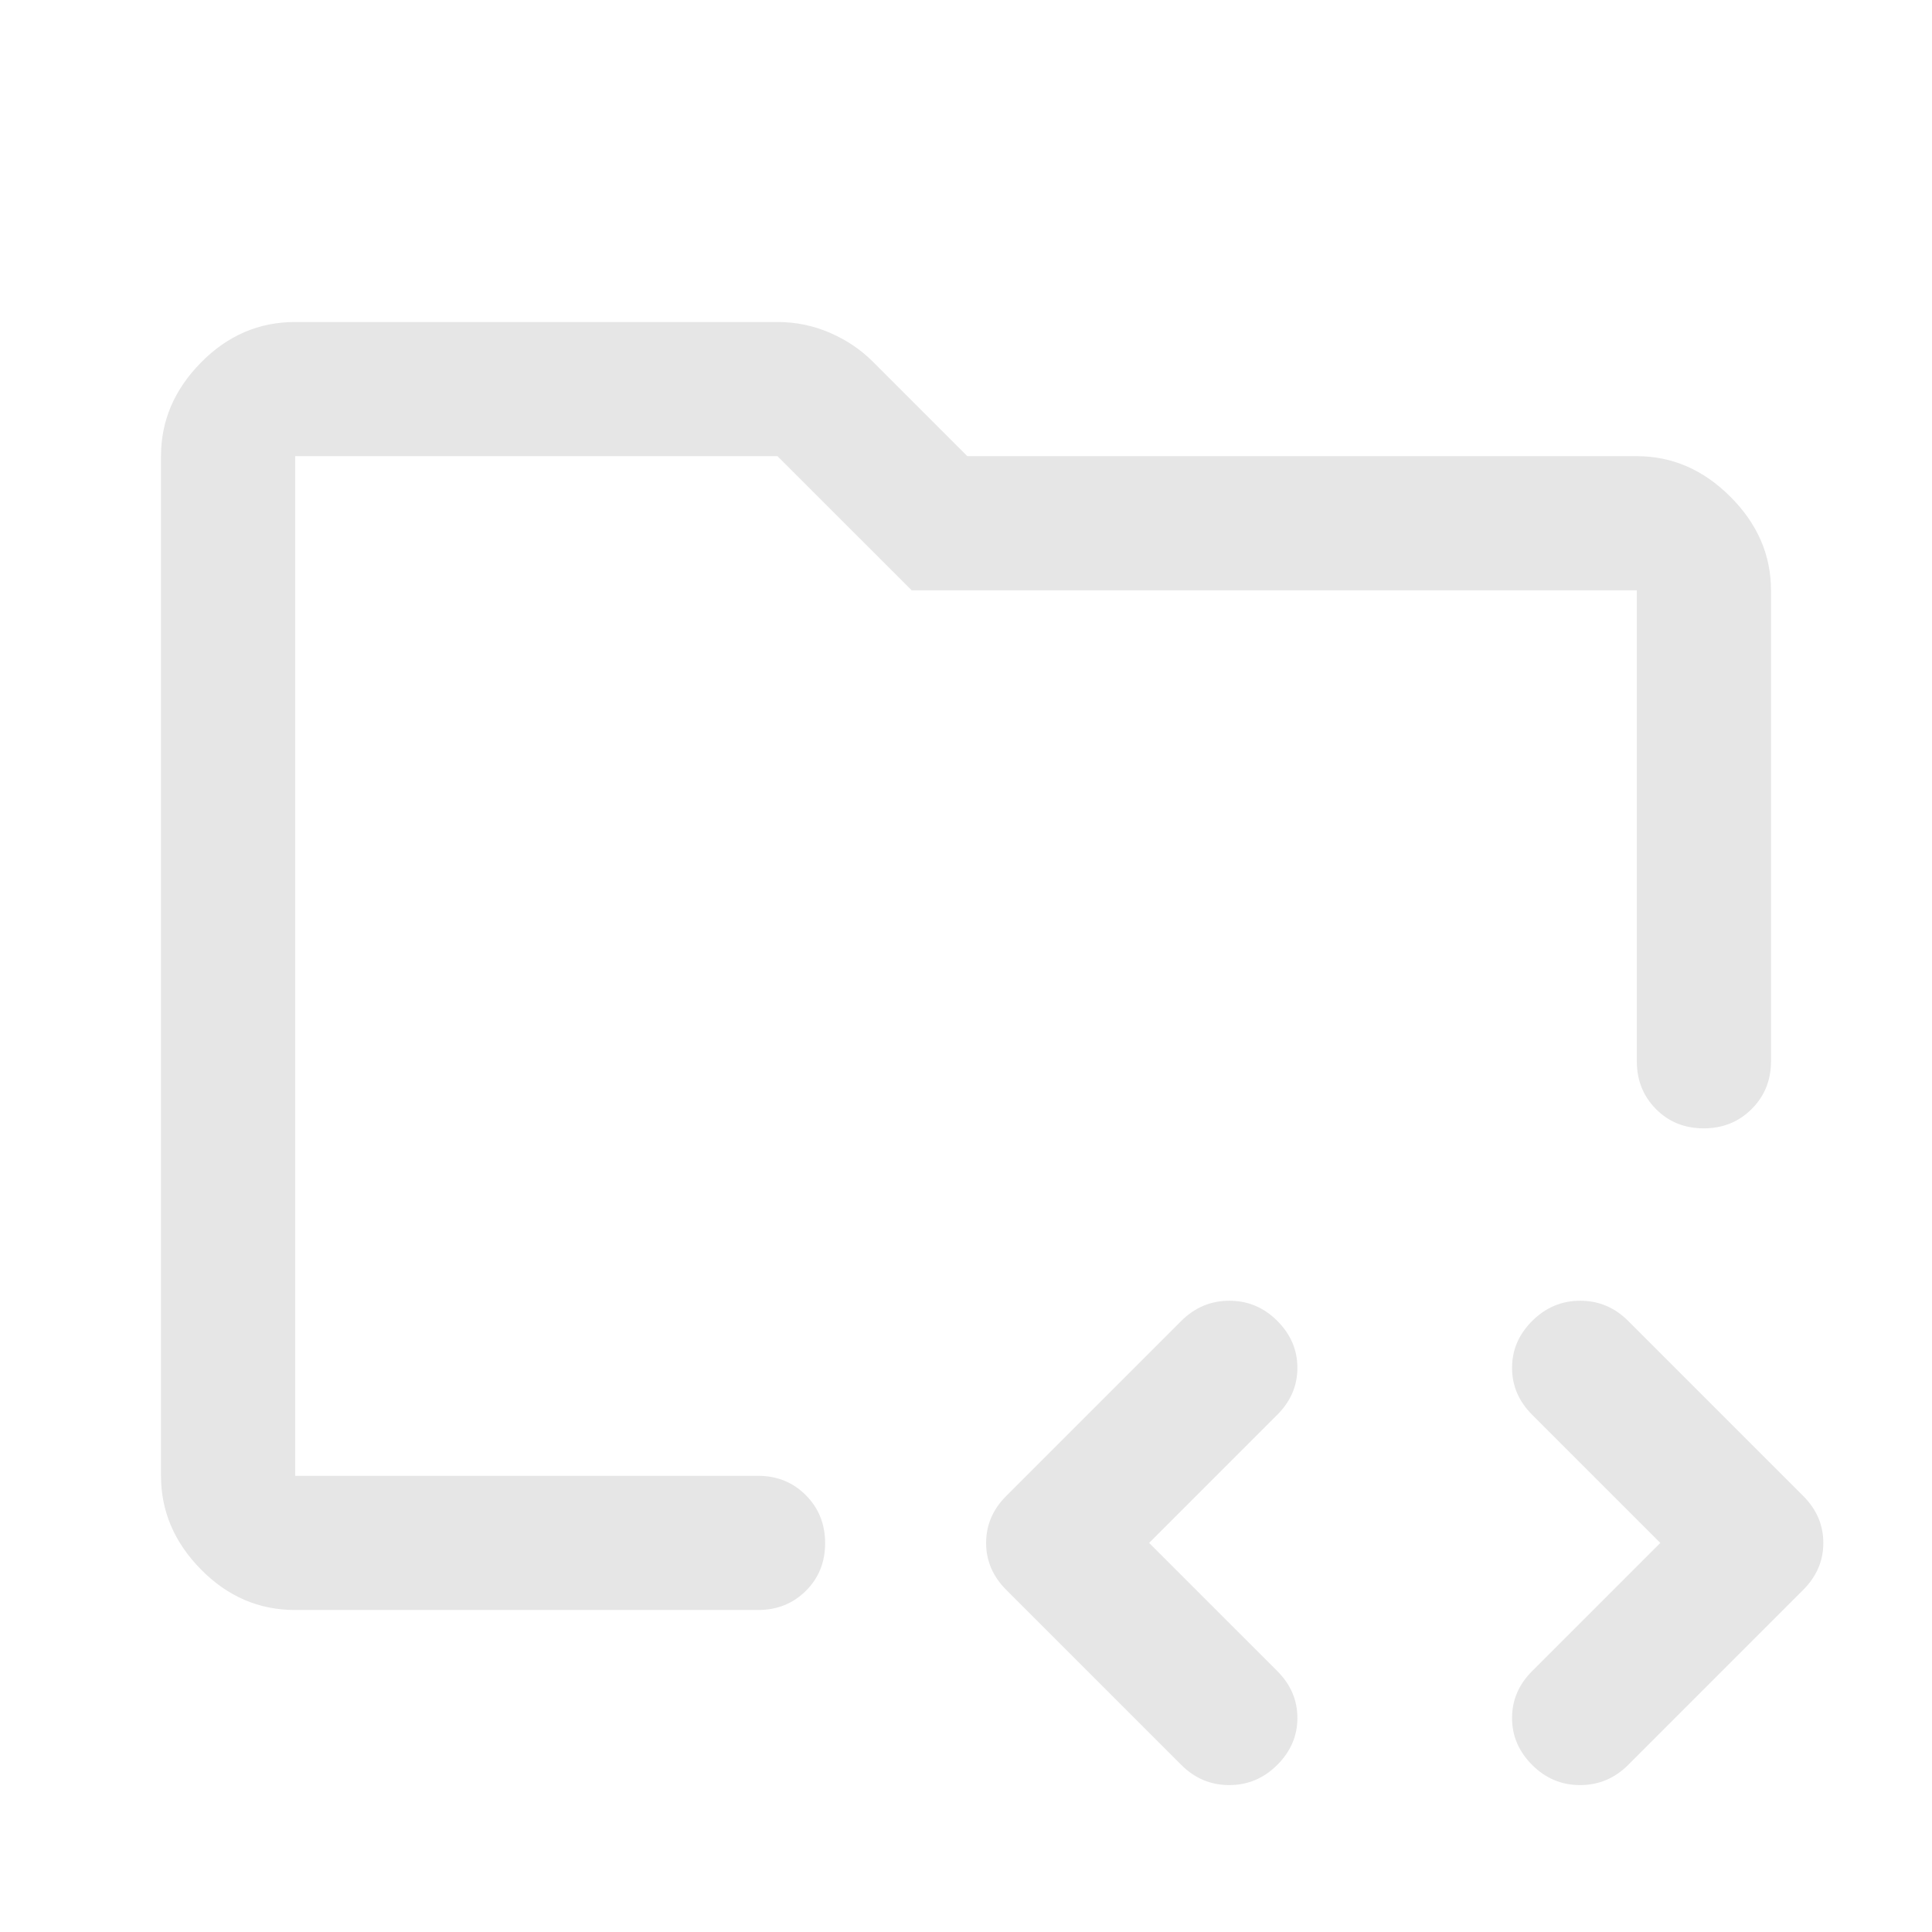 <svg xmlns="http://www.w3.org/2000/svg" height="40px" viewBox="0 -960 960 960" width="40px" fill="#e6e6e6"><path d="M146.67-226.67v-506.66 540-33.34Zm0 66.67q-27 0-46.84-20.17Q80-200.33 80-226.67v-506.66q0-26.34 19.83-46.5Q119.67-800 146.67-800h239.66q13.63 0 25.99 5.33 12.35 5.34 21.41 14.4l46.94 46.94h332.66q26.34 0 46.5 20.16Q880-693 880-666.67v234q0 14.17-9.62 23.75-9.61 9.59-23.83 9.59-14.22 0-23.72-9.59-9.5-9.58-9.5-23.75v-234H453l-66.67-66.66H146.67v506.66h230q14.16 0 23.75 9.62 9.58 9.62 9.58 23.83 0 14.22-9.58 23.72-9.59 9.5-23.75 9.5h-230ZM571-193.33l63.67 63.66q10 10 10 23.34 0 13.33-10.04 23.33-10.03 10-23.83 10Q597-73 587-83l-87-87q-10-10-10-23.33 0-13.34 10-23.34l87-87q10.05-10 23.86-10 13.81 0 23.81 10 10 10 10 23.34 0 13.33-10 23.33L571-193.33Zm254 0L761.33-257q-10-10-10-23.33 0-13.34 10.04-23.34 10.03-10 23.83-10 13.8 0 23.8 10l87 87q10 10 10 23.34Q906-180 896-170l-87 87q-10.04 10-23.86 10-13.81 0-23.81-10-10-10-10-23.33 0-13.34 10-23.34L825-193.33Z"></path></svg>